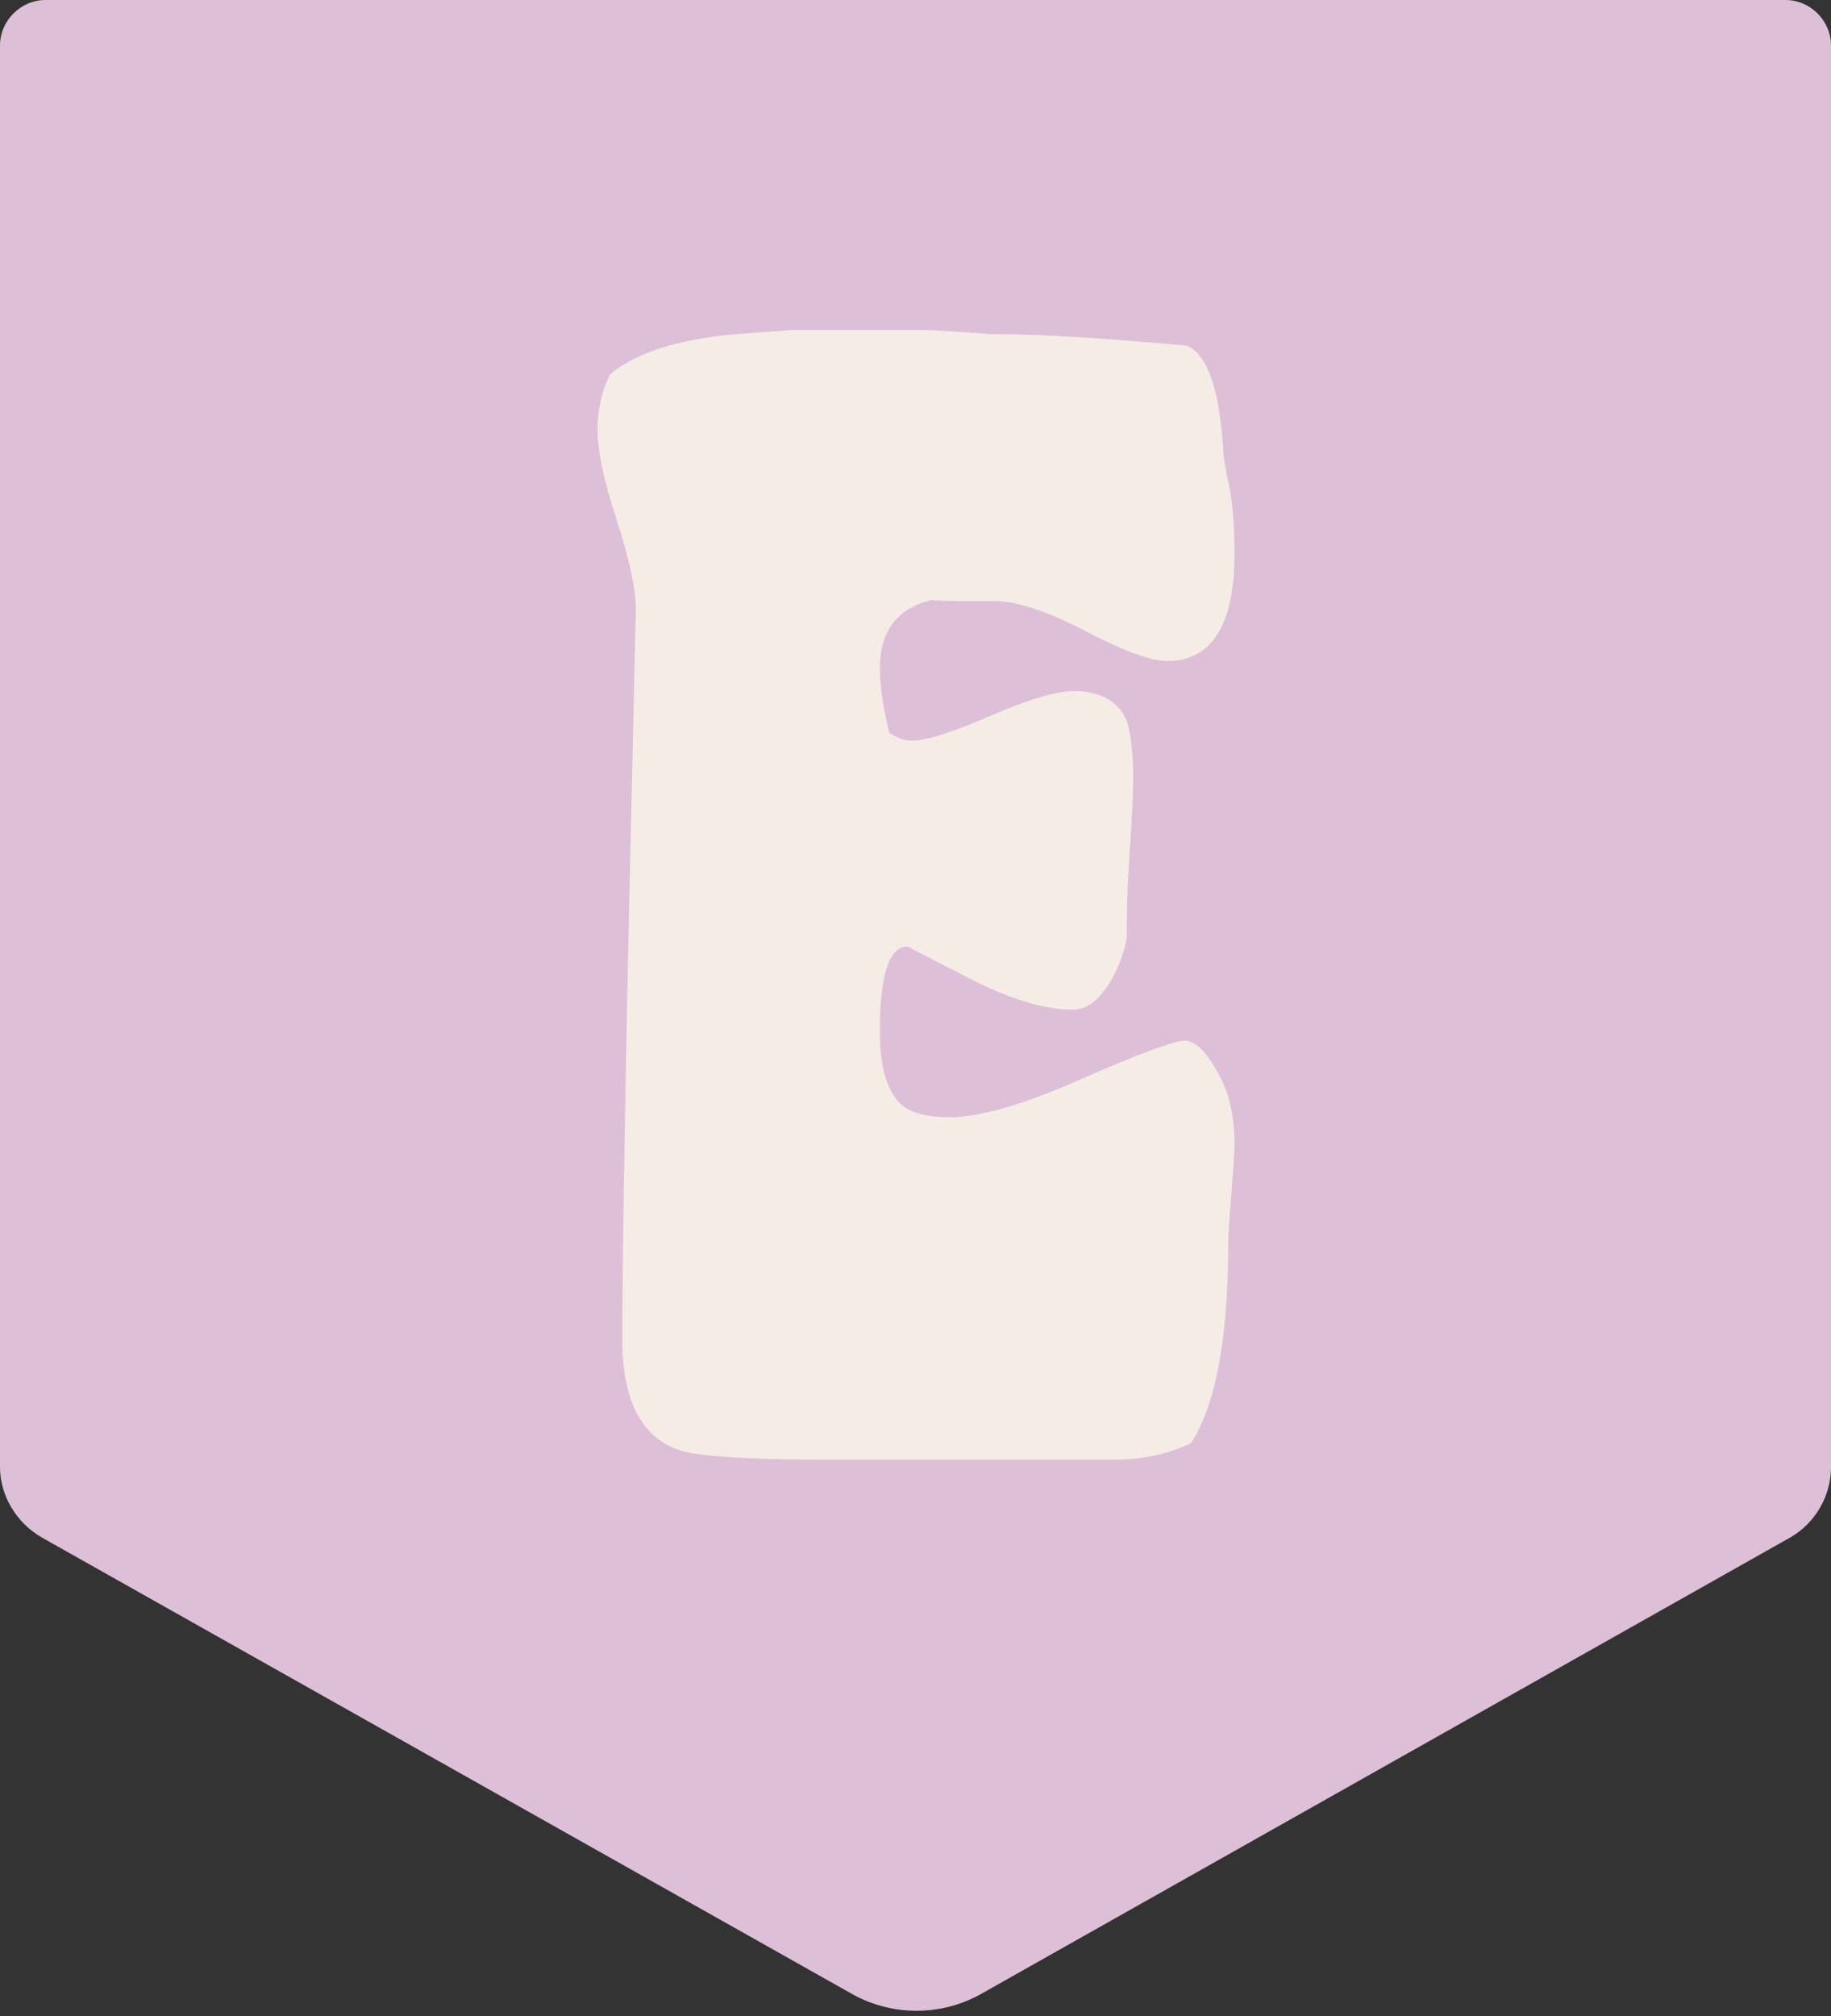 <?xml version="1.0" encoding="UTF-8"?><svg xmlns="http://www.w3.org/2000/svg" xmlns:xlink="http://www.w3.org/1999/xlink" height="194.9" preserveAspectRatio="xMidYMid meet" version="1.0" viewBox="3.0 2.8 177.1 194.9" width="177.1" zoomAndPan="magnify"><rect x="3.0" y="2.8" width="177.1" height="194.9" fill="#333333" stroke="none"/><g><g id="change1_1"><path d="M176.2,151.4l-78.4,44.2c-3.8,2.1-8.5,2.1-12.3,0L7,151.4c-2.4-1.4-4-4-4-6.8V7.2c0-2.4,2-4.4,4.4-4.4h168.3 c2.4,0,4.4,2,4.4,4.4v137.4C180.1,147.4,178.6,150,176.2,151.4z" fill="#ddc0d8"/></g><g id="change2_1"><path d="M122.4,56.4c0,6.8-2.2,10.3-6.5,10.3c-1.6,0-4.3-1-7.9-2.9c-3.7-1.9-6.6-2.9-8.9-2.9c-3.5,0-5.5,0-6-0.1 c-3.3,0.8-5,3-5,6.6c0,1.6,0.3,3.7,0.9,6.2c0.7,0.5,1.4,0.8,2.2,0.8c1.4,0,3.9-0.8,7.6-2.4c3.7-1.6,6.4-2.4,8-2.4 c2.4,0,4.1,0.8,5,2.5c0.5,1,0.8,3,0.8,5.9c0,1.5-0.1,3.7-0.3,6.6c-0.2,3-0.3,5.2-0.3,6.6v2.1c-0.2,1.4-0.7,2.8-1.6,4.4 c-1.1,1.8-2.3,2.7-3.6,2.7c-2.7,0-6.1-1-10-3c-2.5-1.3-4.5-2.3-6-3.1c-1.8,0-2.7,2.7-2.7,8.2c0,3.5,0.7,5.8,2.1,7.1 c0.9,0.8,2.5,1.2,4.7,1.2c2.8,0,7.1-1.2,12.7-3.7c5.7-2.5,9-3.7,10-3.7c0.8,0,1.7,0.7,2.6,2.1c0.9,1.4,1.5,2.7,1.8,4.1 s0.4,2.6,0.4,3.8c0,0.7-0.1,2.3-0.3,4.8c-0.2,2.5-0.3,4.1-0.3,4.8c0,9.1-1.2,15.6-3.6,19.3c-2.3,1.1-4.8,1.6-7.5,1.6h-1.1 c-0.4,0-0.8,0-1.2,0c-4.3,0-12.8,0-25.6,0c-7.1,0-11.7-0.3-13.7-0.8c-3.9-1.1-5.9-4.7-5.9-10.7c0-7.9,0.2-19.6,0.5-35l0.8-35.7 c0-1.9-0.6-4.8-1.9-8.8c-1.2-3.6-1.8-6.5-1.8-8.6c0-1.9,0.4-3.7,1.2-5.3c2.7-2.3,7.3-3.6,13.5-4c3.1-0.2,4.3-0.3,3.6-0.3h13.5 c0.5,0,1.7,0.1,3.4,0.2c1.7,0.1,2.8,0.2,3.1,0.2c4.6,0,10.8,0.4,18.6,1.1c2,0.7,3.2,4,3.6,9.8c0,0.5,0.1,1.5,0.4,2.9 C122.2,50.9,122.4,53.4,122.4,56.4z" fill="#f5ece6"/></g></g></svg>